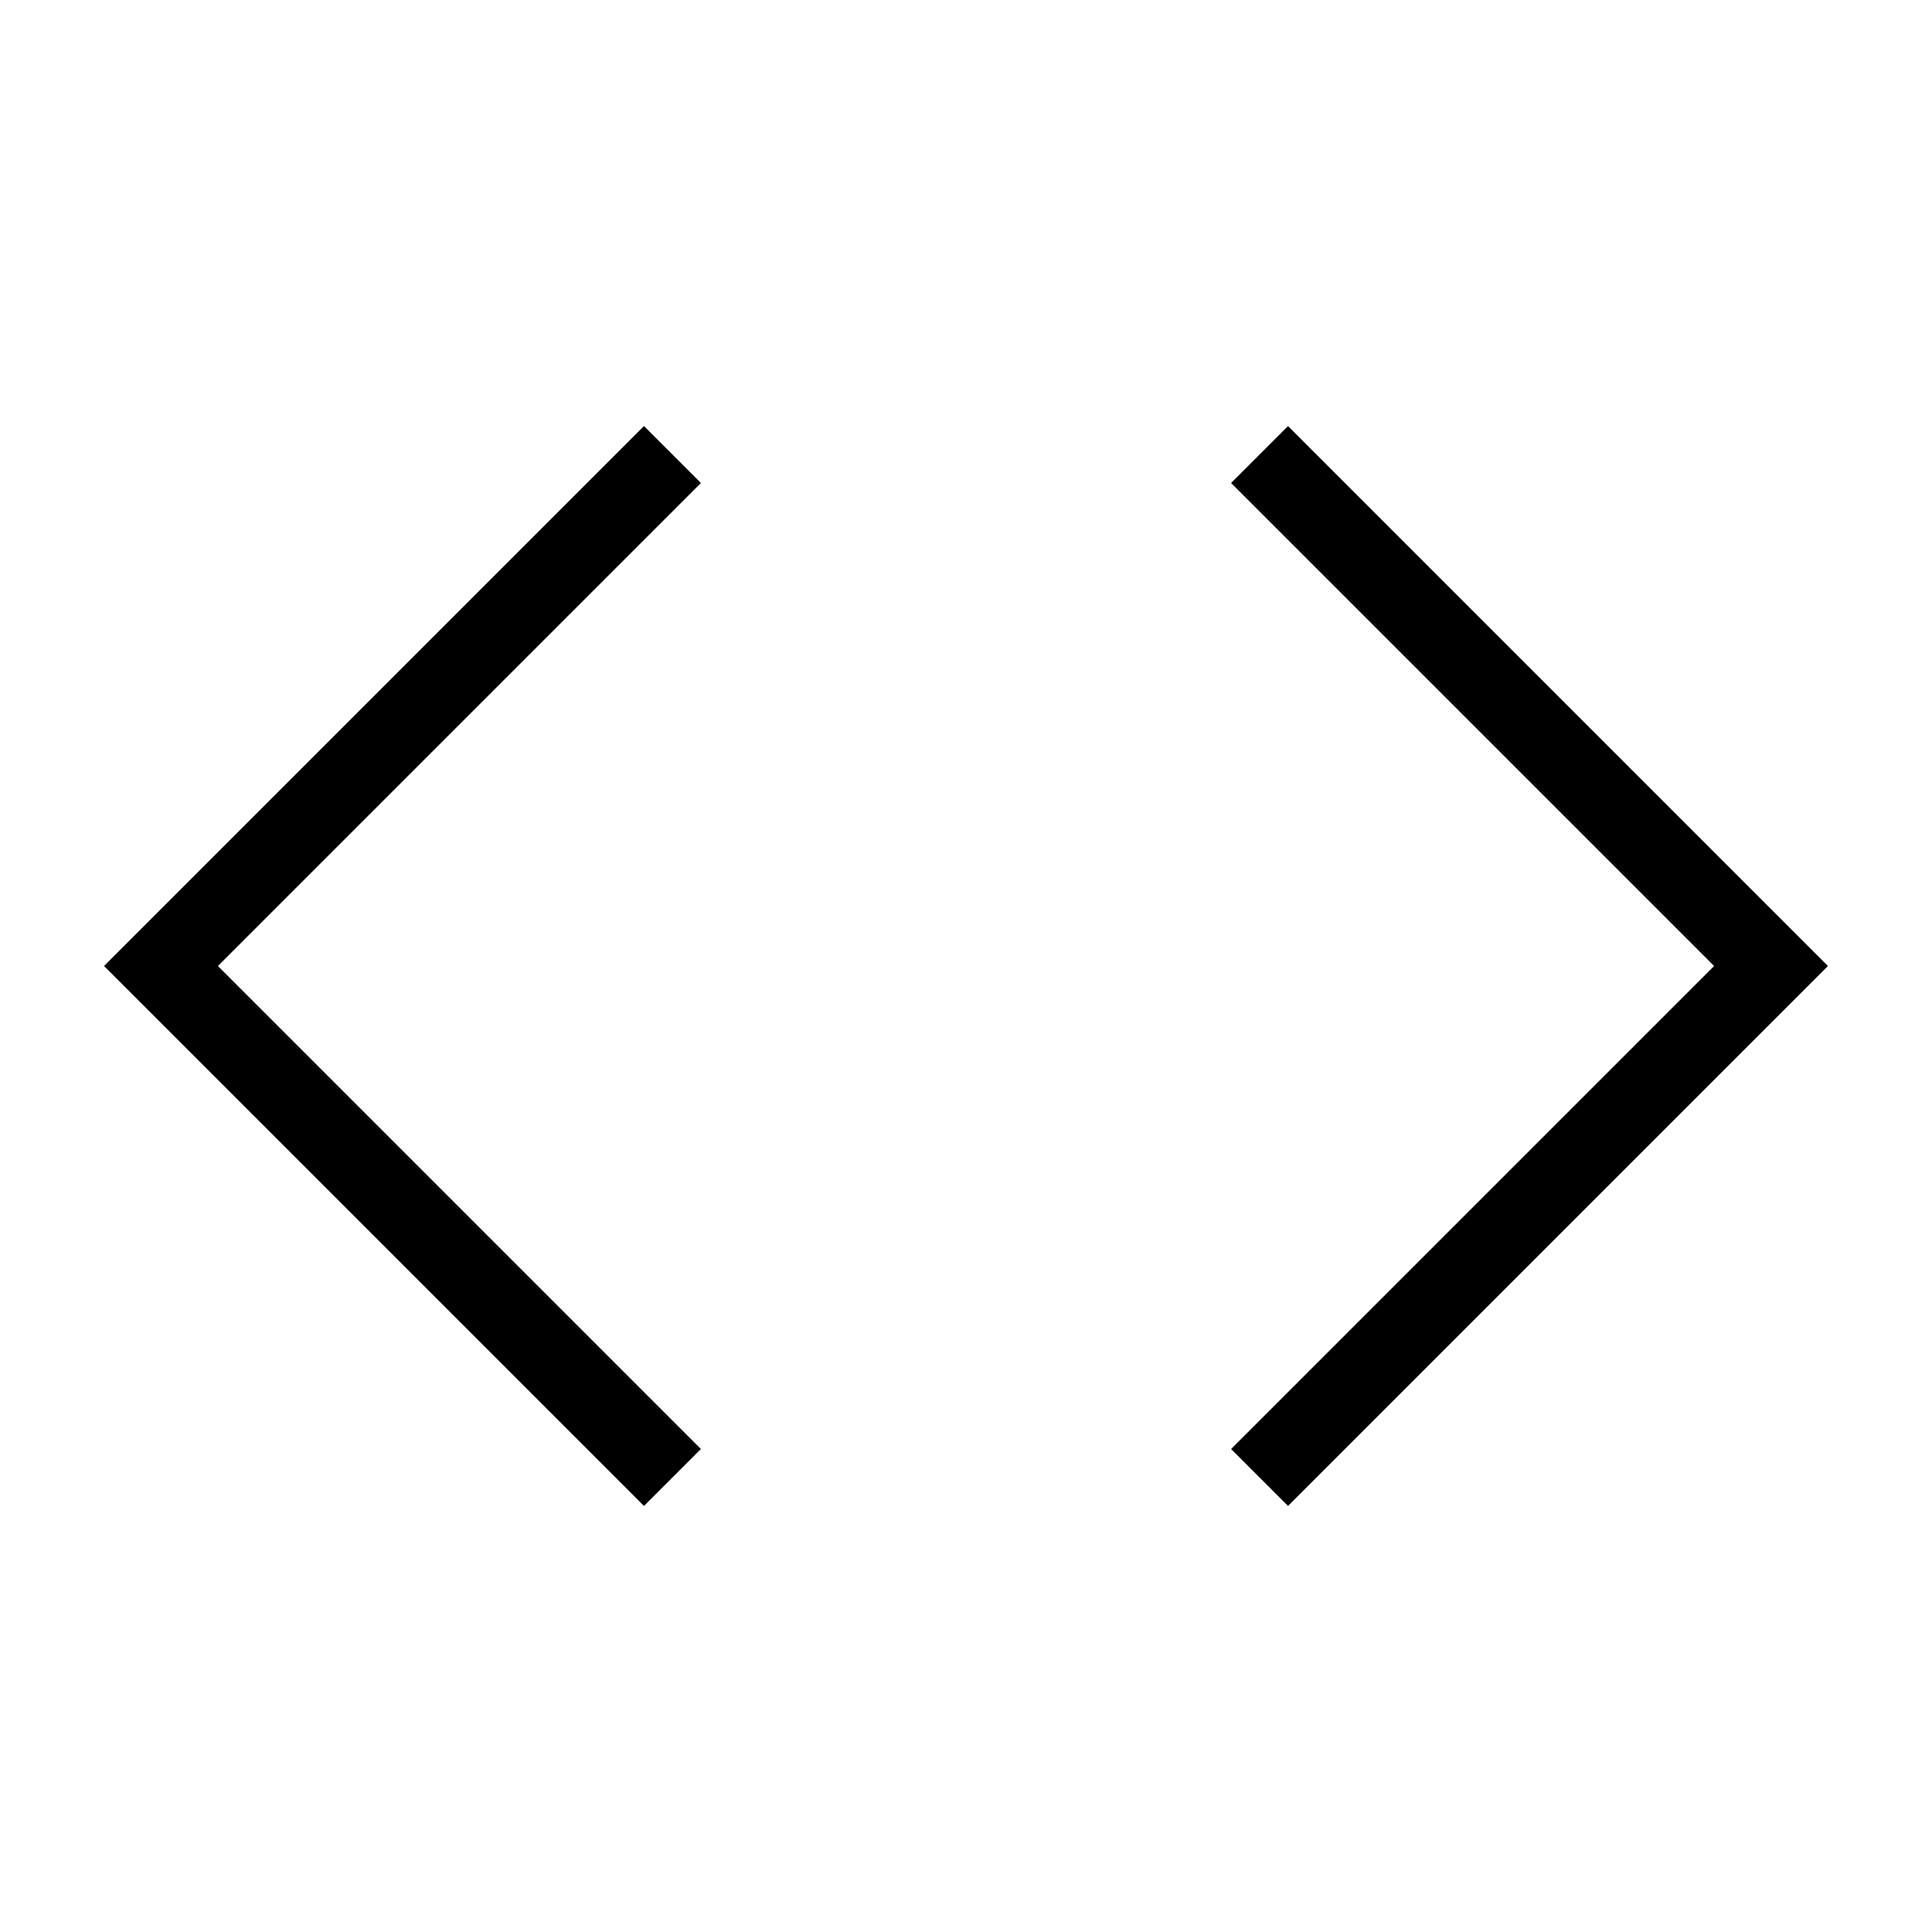 <svg width="43" height="43" viewBox="0 0 43 43" fill="none" xmlns="http://www.w3.org/2000/svg">
<g id="code">
<path id="Vector" d="M28.667 32.25L39.417 21.5L28.667 10.75" stroke="black" stroke-width="1.792" stroke-linecap="square"/>
<path id="Vector_2" d="M14.333 10.75L3.583 21.5L14.333 32.25" stroke="black" stroke-width="1.792" stroke-linecap="square"/>
</g>
</svg>
